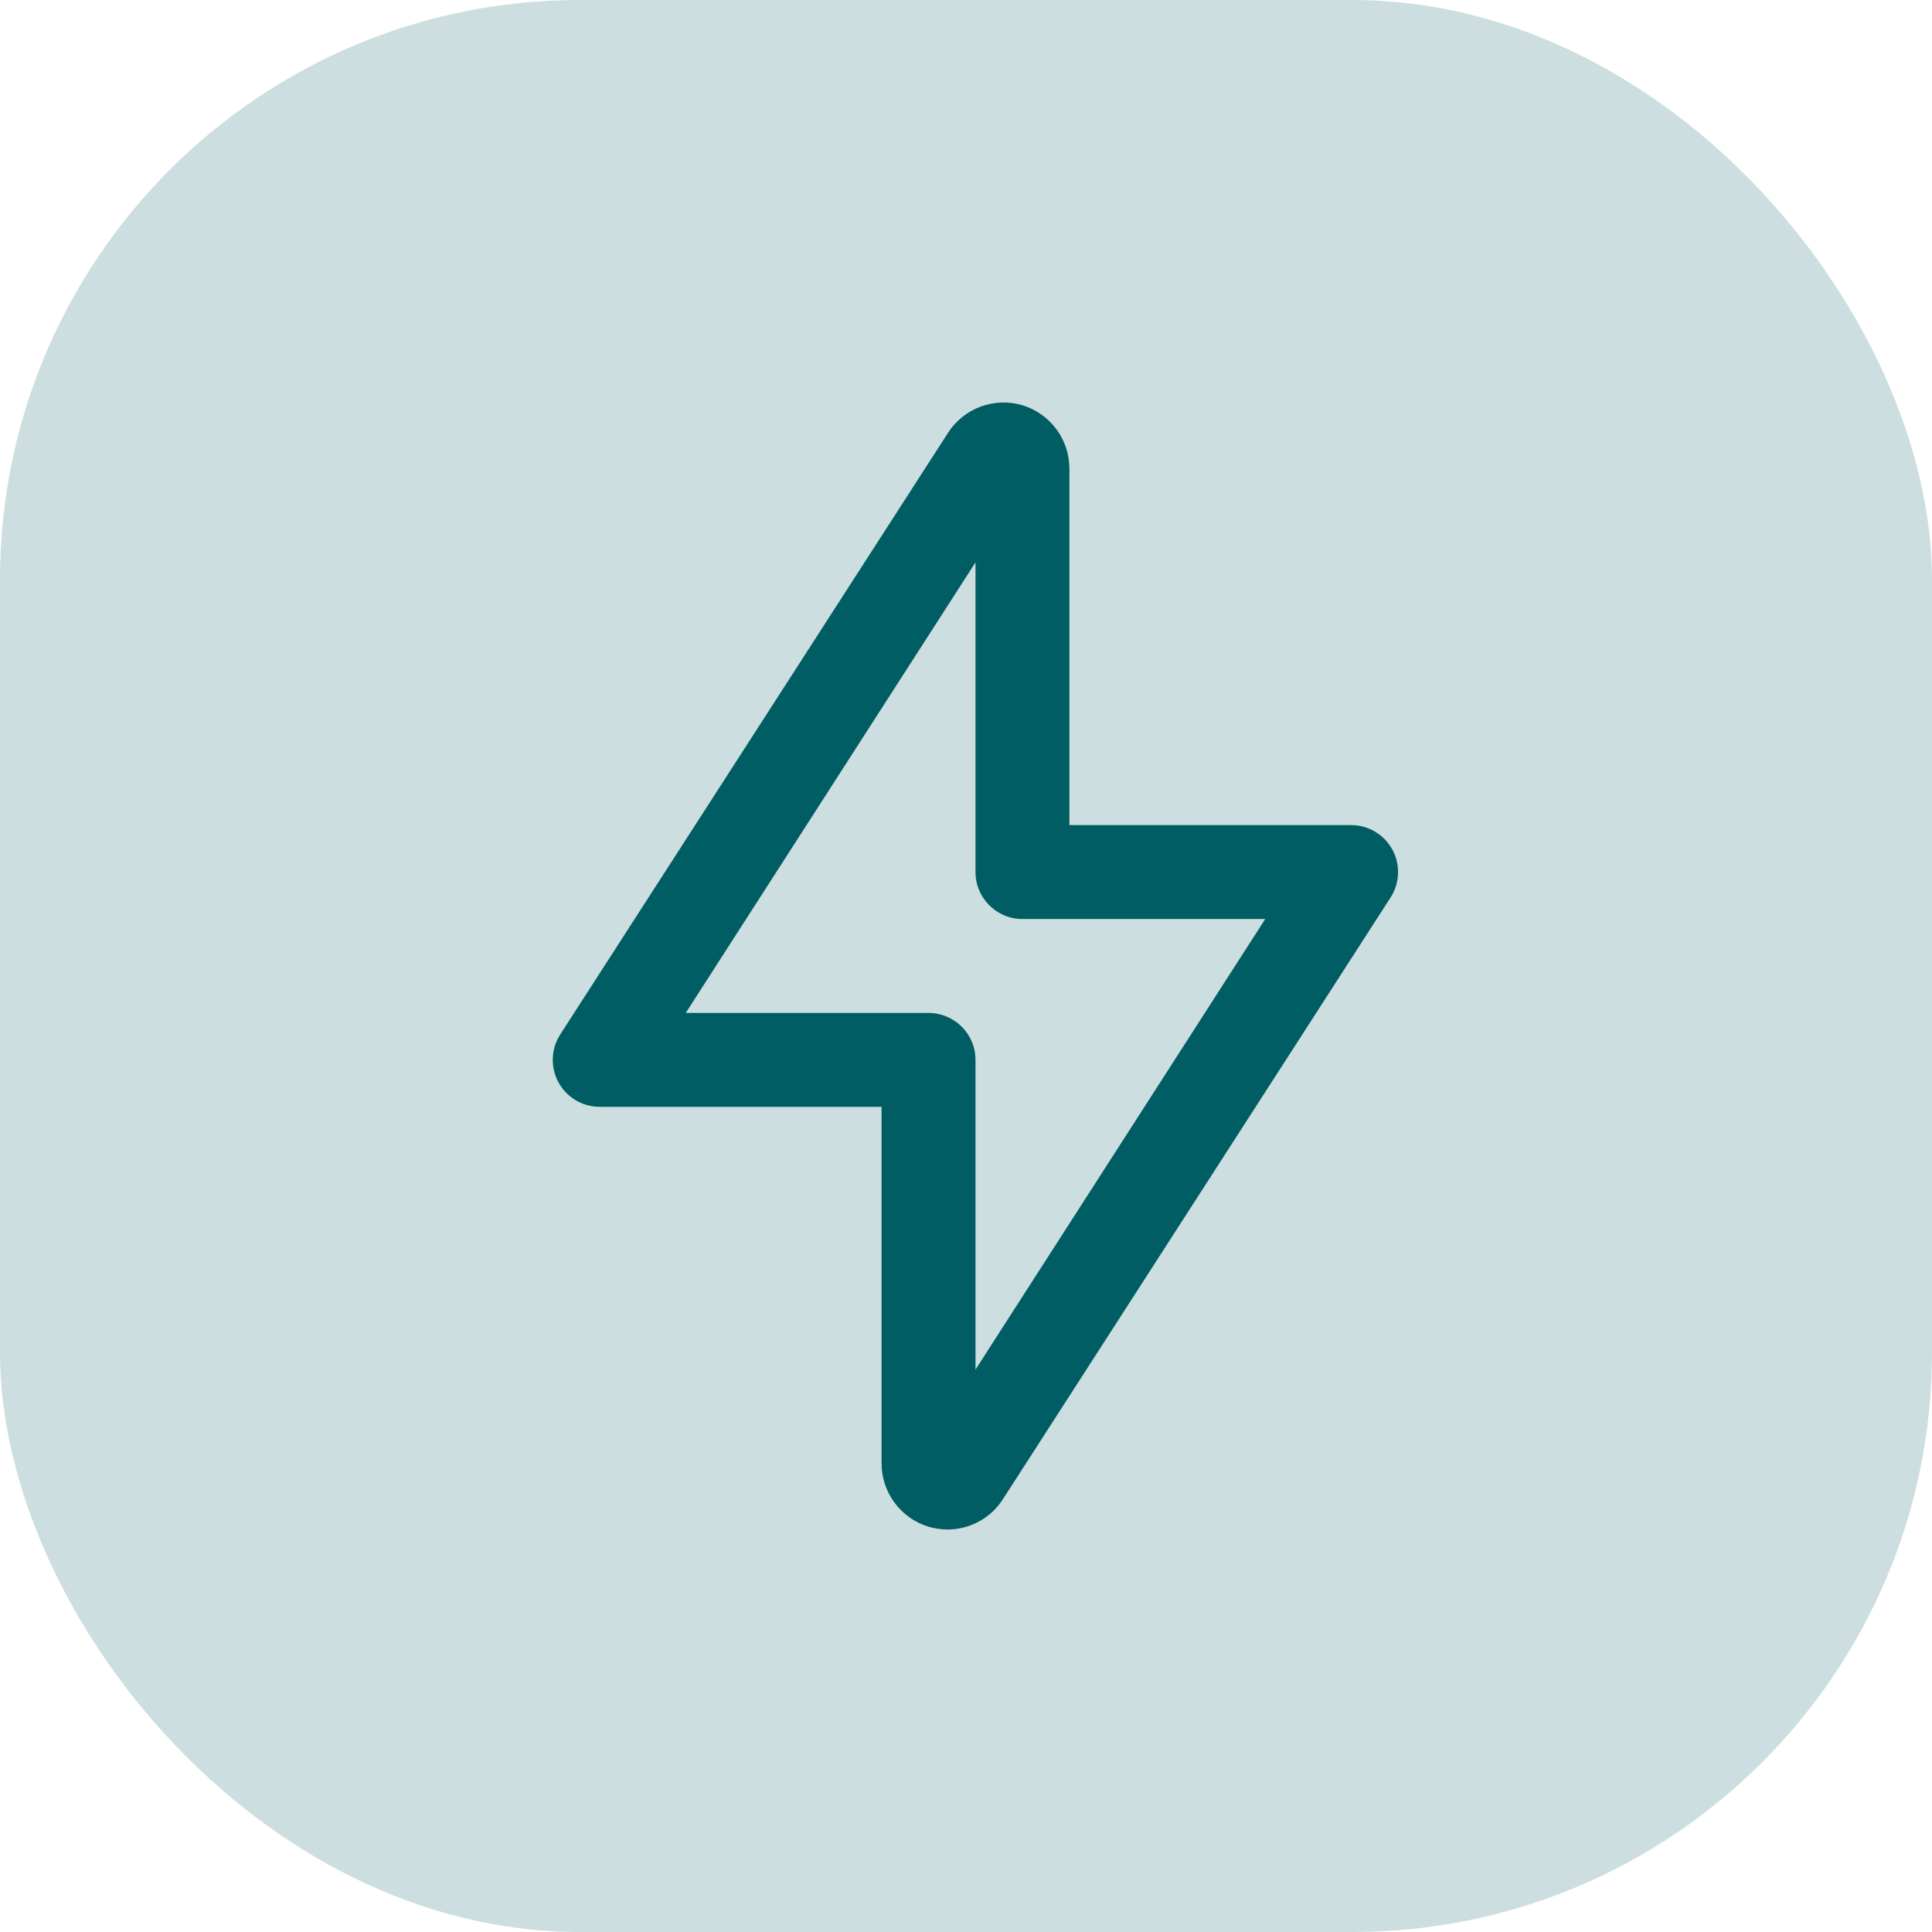 <svg width="60" height="60" viewBox="0 0 60 60" fill="none" xmlns="http://www.w3.org/2000/svg">
<g id="Group 22 Copy 4">
<rect id="Rectangle Copy 27" opacity="0.2" width="60" height="60" rx="18" fill="#005D63"/>
<path id="Shape" fill-rule="evenodd" clip-rule="evenodd" d="M29.434 13.454C29.925 12.678 30.873 12.323 31.753 12.586C32.625 12.851 33.218 13.658 33.211 14.569V25.624H41.962C42.495 25.625 42.984 25.916 43.24 26.384C43.495 26.852 43.474 27.422 43.187 27.87L31.155 46.545C30.782 47.139 30.129 47.5 29.427 47.5C29.227 47.499 29.028 47.47 28.836 47.413C27.964 47.148 27.371 46.34 27.378 45.429V34.374H18.627C18.092 34.375 17.599 34.083 17.344 33.613C17.088 33.142 17.111 32.57 17.402 32.121L29.434 13.454ZM30.295 42.534L39.293 28.541H31.753C30.948 28.541 30.295 27.888 30.295 27.083V17.465L21.296 31.458H28.836C29.642 31.458 30.295 32.111 30.295 32.916V42.534Z" fill="#005D63"/>
</g>
</svg>
